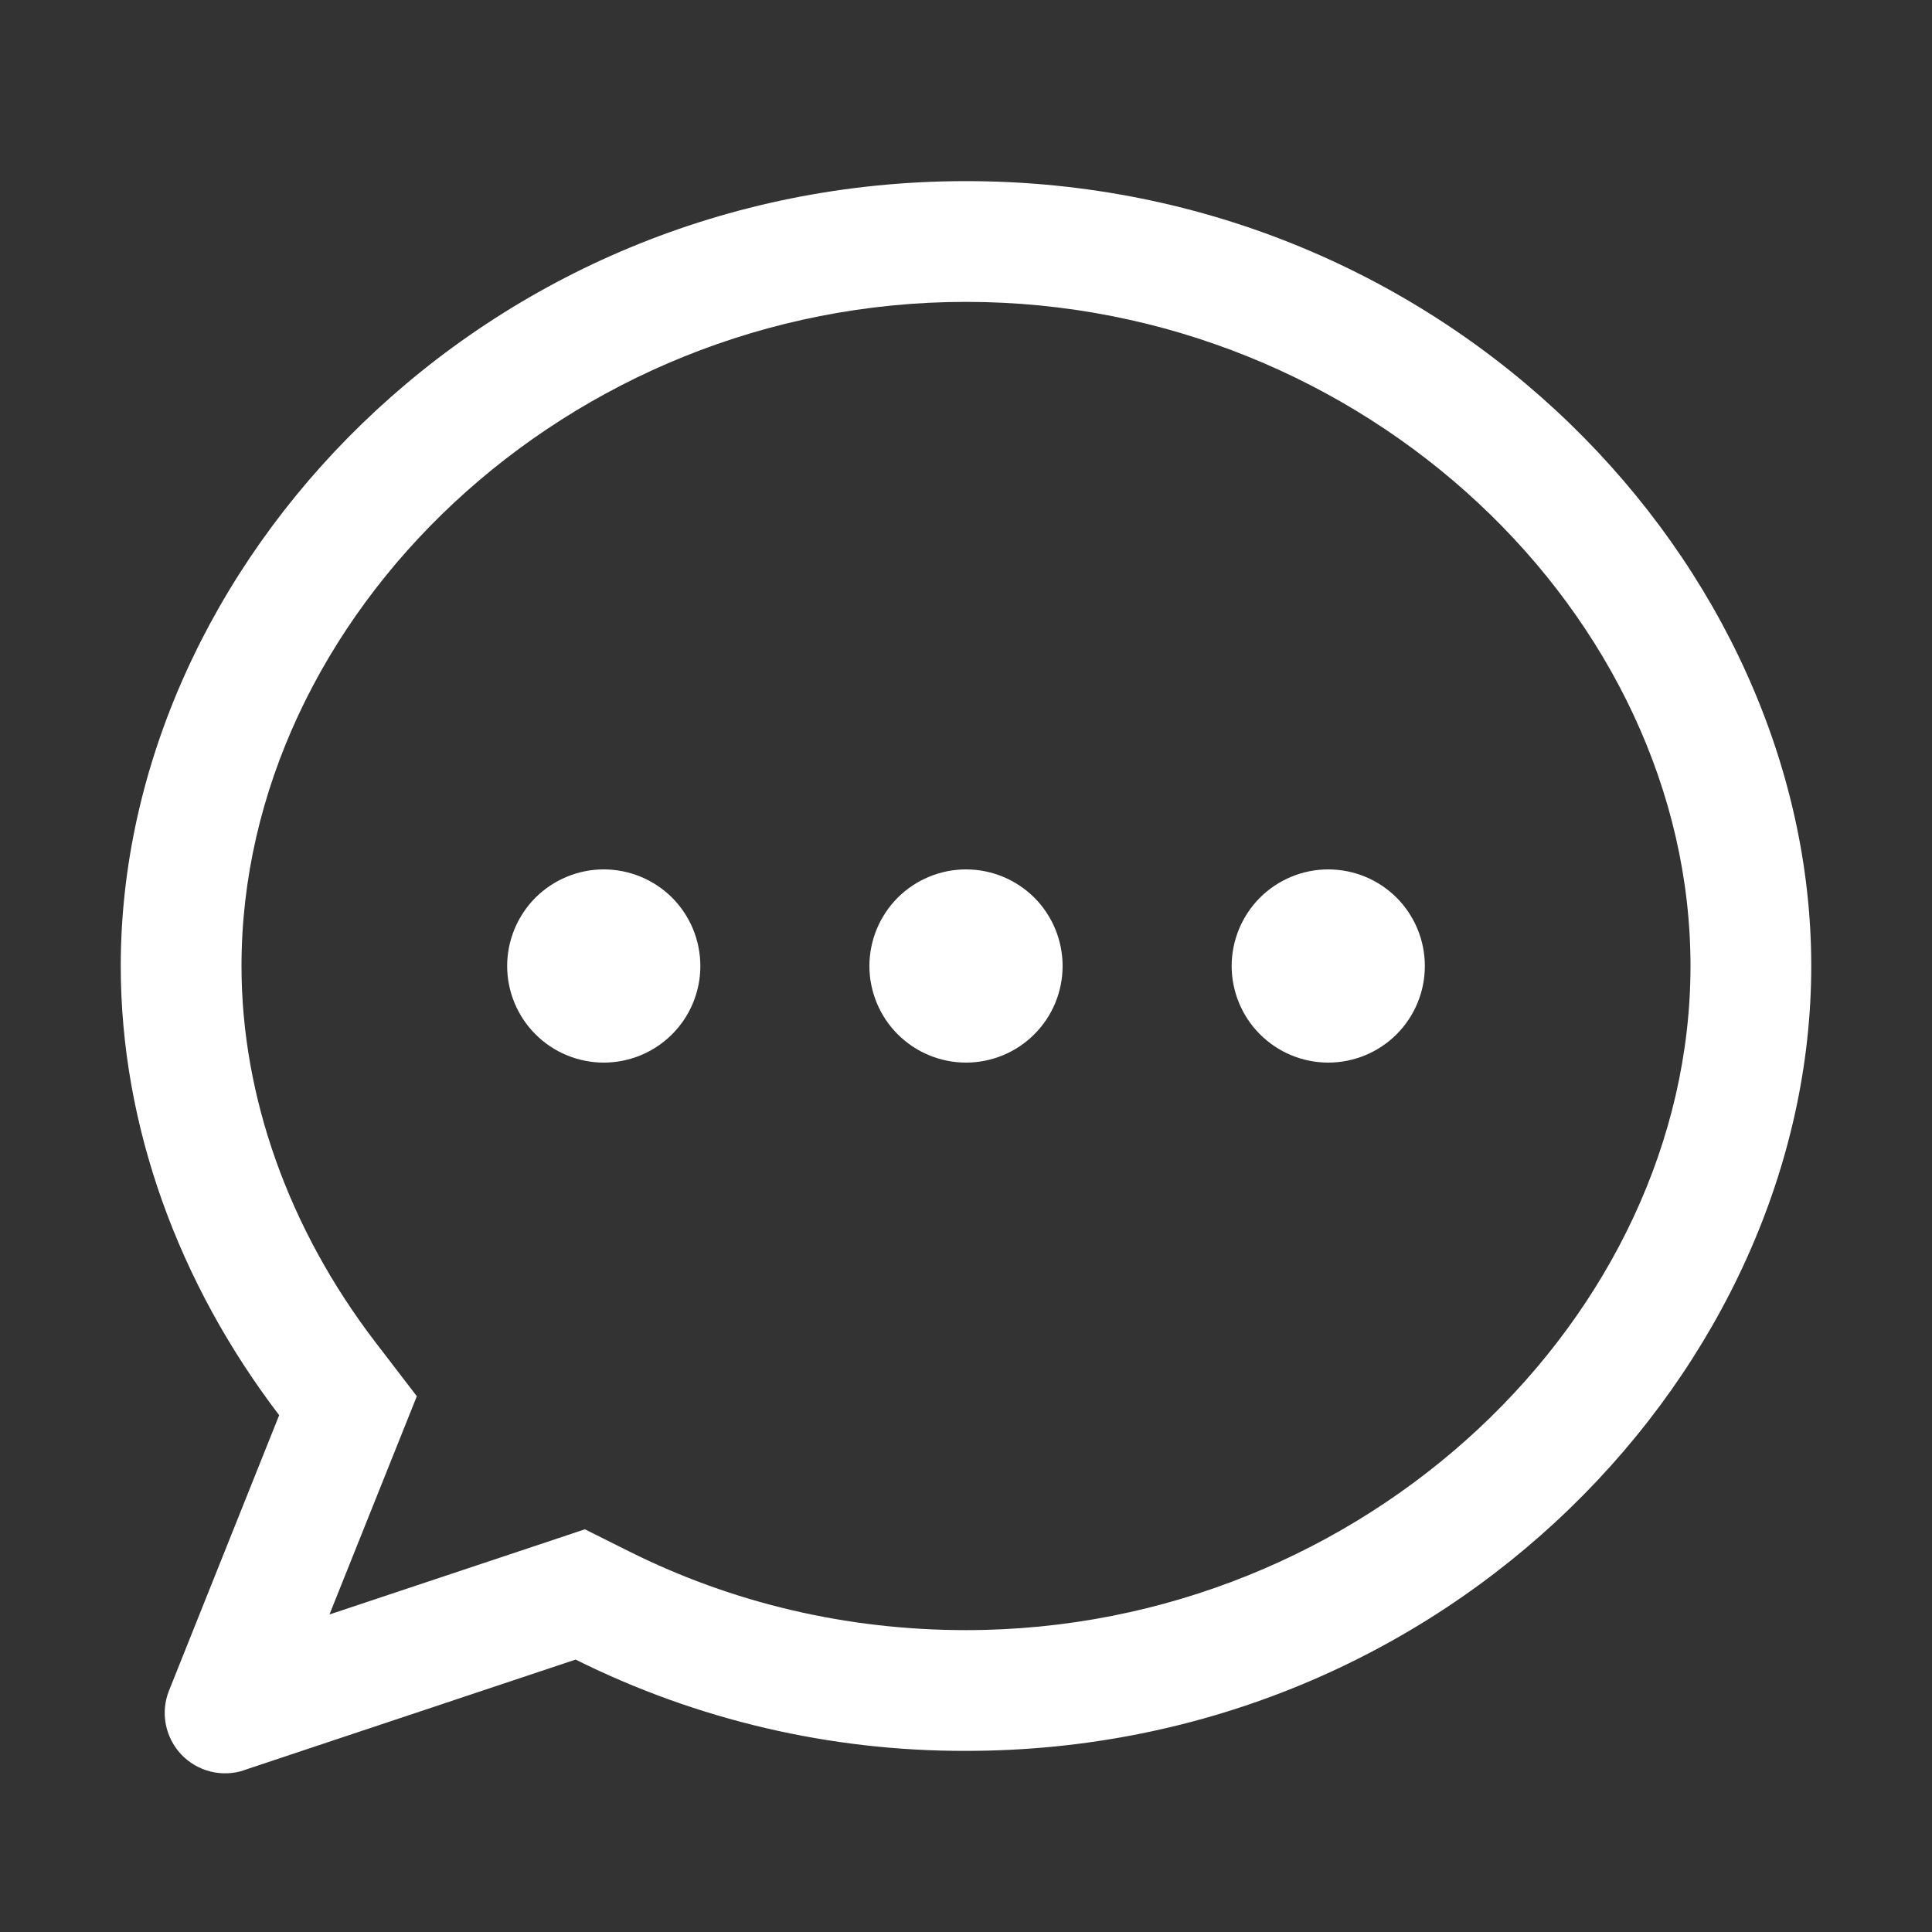<svg width="32" height="32" viewBox="0 0 32 32" fill="none" xmlns="http://www.w3.org/2000/svg">
<rect x="0" y="0" width="32" height="32" fill="#333333" stroke="none"/>
<path d="M5.46 26.74L9.688 25.33L10.428 25.7C12.128 26.548 14.018 27 16 27C22.62 27 28 21.788 28 16C28 10.212 22.62 5 16 5C9.38 5 4 10.212 4 16C4 18.16 4.78 20.352 6.214 22.226L6.904 23.126L5.458 26.738L5.46 26.74ZM4.046 29.32C3.865 29.381 3.67 29.388 3.485 29.342C3.3 29.295 3.132 29.197 3.001 29.058C2.87 28.919 2.782 28.746 2.746 28.558C2.71 28.371 2.729 28.177 2.8 28L4.624 23.44C2.96 21.26 2 18.652 2 16C2 9.372 8 3 16 3C24 3 30 9.372 30 16C30 22.628 24 29 16 29C13.756 29.006 11.542 28.489 9.534 27.488L4.046 29.318V29.32Z" fill="white"/>
<path d="M16 17.6C15.79 17.6 15.582 17.558 15.388 17.478C15.194 17.398 15.018 17.28 14.869 17.131C14.72 16.983 14.603 16.806 14.522 16.612C14.442 16.418 14.4 16.21 14.4 16C14.4 15.79 14.442 15.582 14.522 15.388C14.603 15.194 14.72 15.017 14.869 14.868C15.018 14.72 15.194 14.602 15.388 14.522C15.582 14.441 15.79 14.4 16 14.4C16.425 14.4 16.832 14.569 17.132 14.868C17.432 15.169 17.6 15.576 17.6 16C17.6 16.424 17.432 16.831 17.132 17.131C16.832 17.431 16.425 17.6 16 17.6ZM22 17.6C21.79 17.6 21.582 17.558 21.388 17.478C21.194 17.398 21.018 17.28 20.869 17.131C20.72 16.983 20.603 16.806 20.522 16.612C20.442 16.418 20.4 16.21 20.4 16C20.4 15.79 20.442 15.582 20.522 15.388C20.603 15.194 20.72 15.017 20.869 14.868C21.018 14.72 21.194 14.602 21.388 14.522C21.582 14.441 21.79 14.4 22 14.4C22.425 14.4 22.832 14.569 23.132 14.868C23.432 15.169 23.6 15.576 23.6 16C23.6 16.424 23.432 16.831 23.132 17.131C22.832 17.431 22.425 17.6 22 17.6ZM10 17.6C9.79 17.6 9.582 17.558 9.388 17.478C9.194 17.398 9.018 17.28 8.869 17.131C8.72 16.983 8.603 16.806 8.522 16.612C8.442 16.418 8.4 16.21 8.4 16C8.4 15.79 8.442 15.582 8.522 15.388C8.603 15.194 8.72 15.017 8.869 14.868C9.018 14.72 9.194 14.602 9.388 14.522C9.582 14.441 9.79 14.4 10 14.4C10.425 14.4 10.832 14.569 11.132 14.868C11.432 15.169 11.6 15.576 11.6 16C11.6 16.424 11.432 16.831 11.132 17.131C10.832 17.431 10.425 17.6 10 17.6Z" fill="white"/>
</svg>
